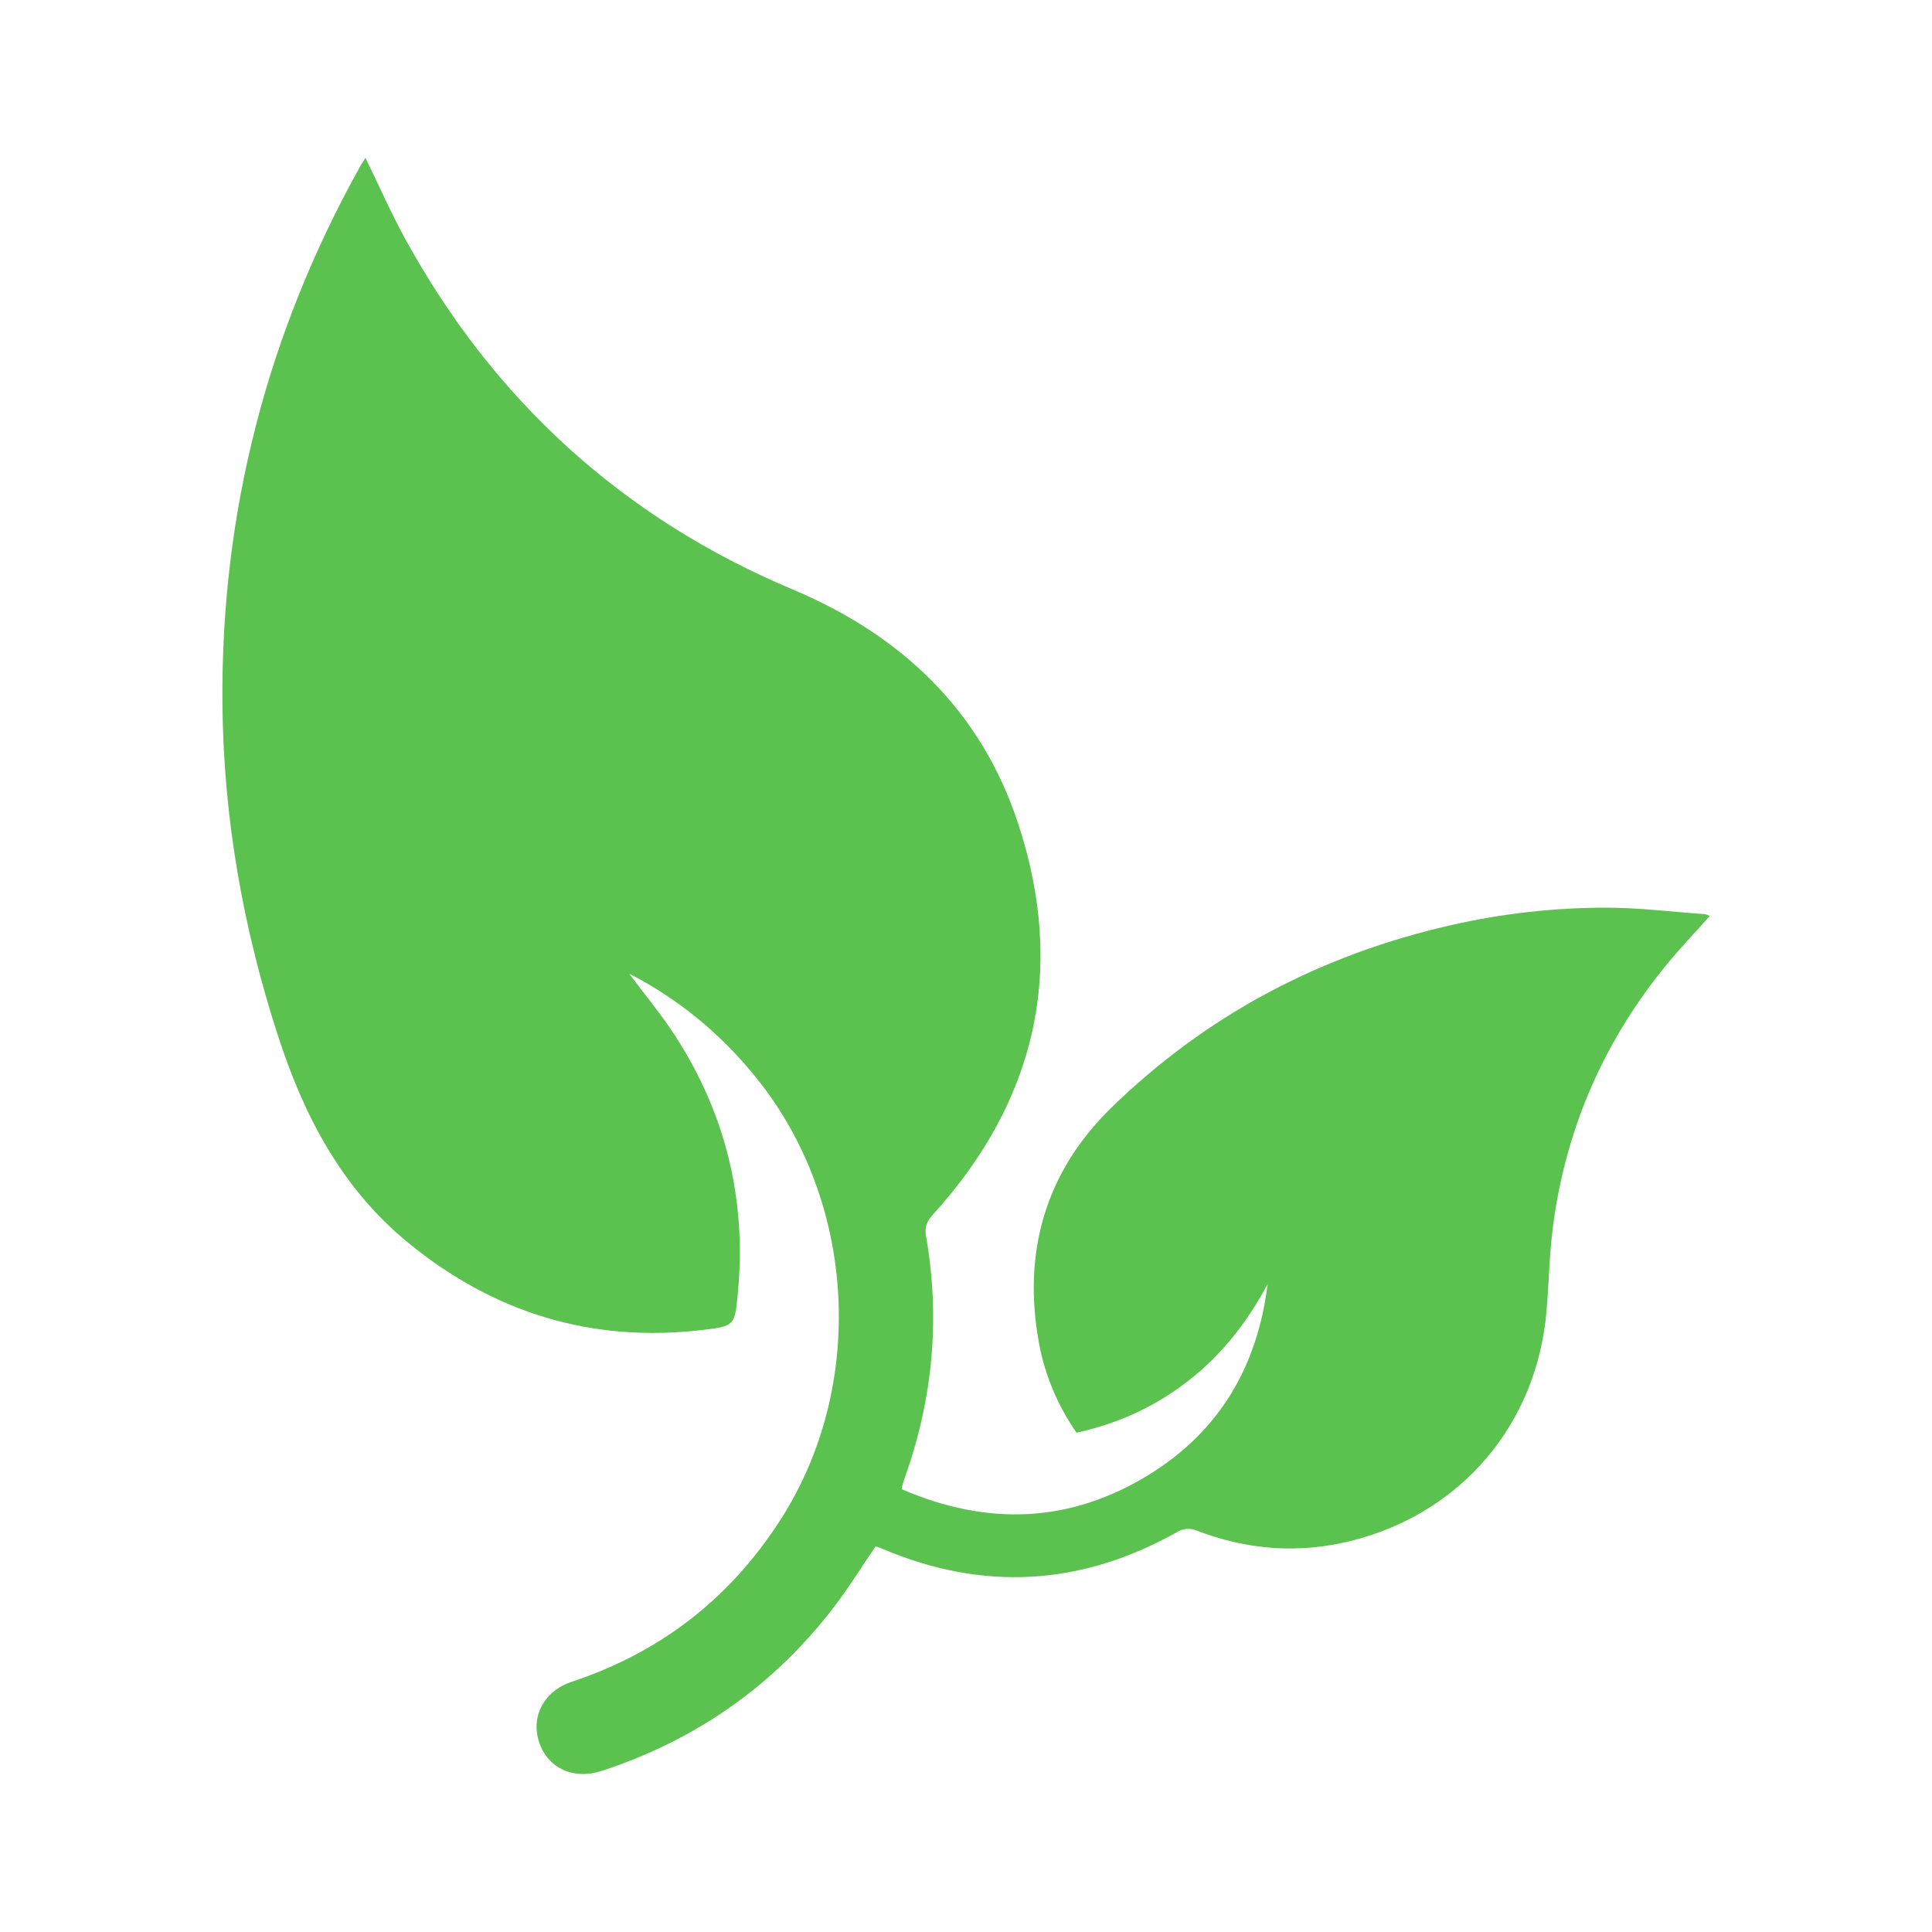 <?xml version="1.0" encoding="utf-8"?>
<!-- Generator: Adobe Illustrator 16.0.0, SVG Export Plug-In . SVG Version: 6.00 Build 0)  -->
<!DOCTYPE svg PUBLIC "-//W3C//DTD SVG 1.1//EN" "http://www.w3.org/Graphics/SVG/1.1/DTD/svg11.dtd">
<svg version="1.1" id="Warstwa_1" xmlns="http://www.w3.org/2000/svg" xmlns:xlink="http://www.w3.org/1999/xlink" x="0px" y="0px"
	 width="61px" height="61px" viewBox="0 0 61 61" enable-background="new 0 0 61 61" xml:space="preserve">
<path fill-rule="evenodd" clip-rule="evenodd" fill="#5cc24f" d="M28.468,47.018c2.711,1.172,5.332,1.08,7.834-0.473
	c2.215-1.374,3.407-3.426,3.72-6.001c-0.625,1.173-1.421,2.202-2.47,3.028c-1.051,0.826-2.232,1.373-3.564,1.664
	c-0.584-0.848-0.988-1.787-1.178-2.799c-0.536-2.874,0.184-5.418,2.276-7.46c3.013-2.938,6.618-4.833,10.728-5.767
	c1.607-0.366,3.237-0.551,4.88-0.552c1.047,0,2.095,0.131,3.142,0.206c0.044,0.004,0.084,0.033,0.145,0.059
	c-0.453,0.51-0.91,0.988-1.33,1.497c-1.988,2.413-3.203,5.172-3.614,8.272c-0.118,0.895-0.131,1.804-0.208,2.705
	c-0.305,3.563-2.679,6.373-6.148,7.248c-1.674,0.423-3.323,0.295-4.937-0.335c-0.151-0.06-0.386-0.048-0.524,0.031
	c-3.048,1.735-6.181,1.925-9.407,0.54c-0.055-0.022-0.112-0.04-0.165-0.059c-0.443,0.647-0.854,1.313-1.327,1.931
	c-1.898,2.476-4.348,4.184-7.31,5.157C18.106,56.209,17.292,55.83,17.02,55c-0.265-0.807,0.155-1.611,1.039-1.904
	c2.813-0.932,5.01-2.646,6.604-5.143c2.679-4.197,2.374-9.946-0.723-13.845c-1.036-1.306-2.268-2.368-3.721-3.179
	c-0.113-0.063-0.23-0.119-0.349-0.182c0.498,0.668,1.026,1.301,1.469,1.989c1.59,2.471,2.237,5.18,1.956,8.107
	c-0.096,1.009-0.1,1.027-1.091,1.146c-3.503,0.418-6.609-0.528-9.33-2.763c-2.082-1.709-3.268-3.98-4.086-6.49
	c-1.115-3.42-1.733-6.913-1.765-10.516c-0.05-6.029,1.404-11.666,4.329-16.932c0.056-0.103,0.123-0.199,0.188-0.303
	c0.421,0.863,0.798,1.723,1.246,2.542c2.798,5.105,6.871,8.825,12.238,11.082c3.452,1.452,5.952,3.832,7.124,7.396
	c1.515,4.602,0.574,8.751-2.695,12.346c-0.189,0.21-0.264,0.397-0.215,0.672c0.452,2.589,0.22,5.119-0.656,7.592
	c-0.029,0.08-0.054,0.159-0.08,0.24C28.492,46.891,28.486,46.926,28.468,47.018z"/>
</svg>
